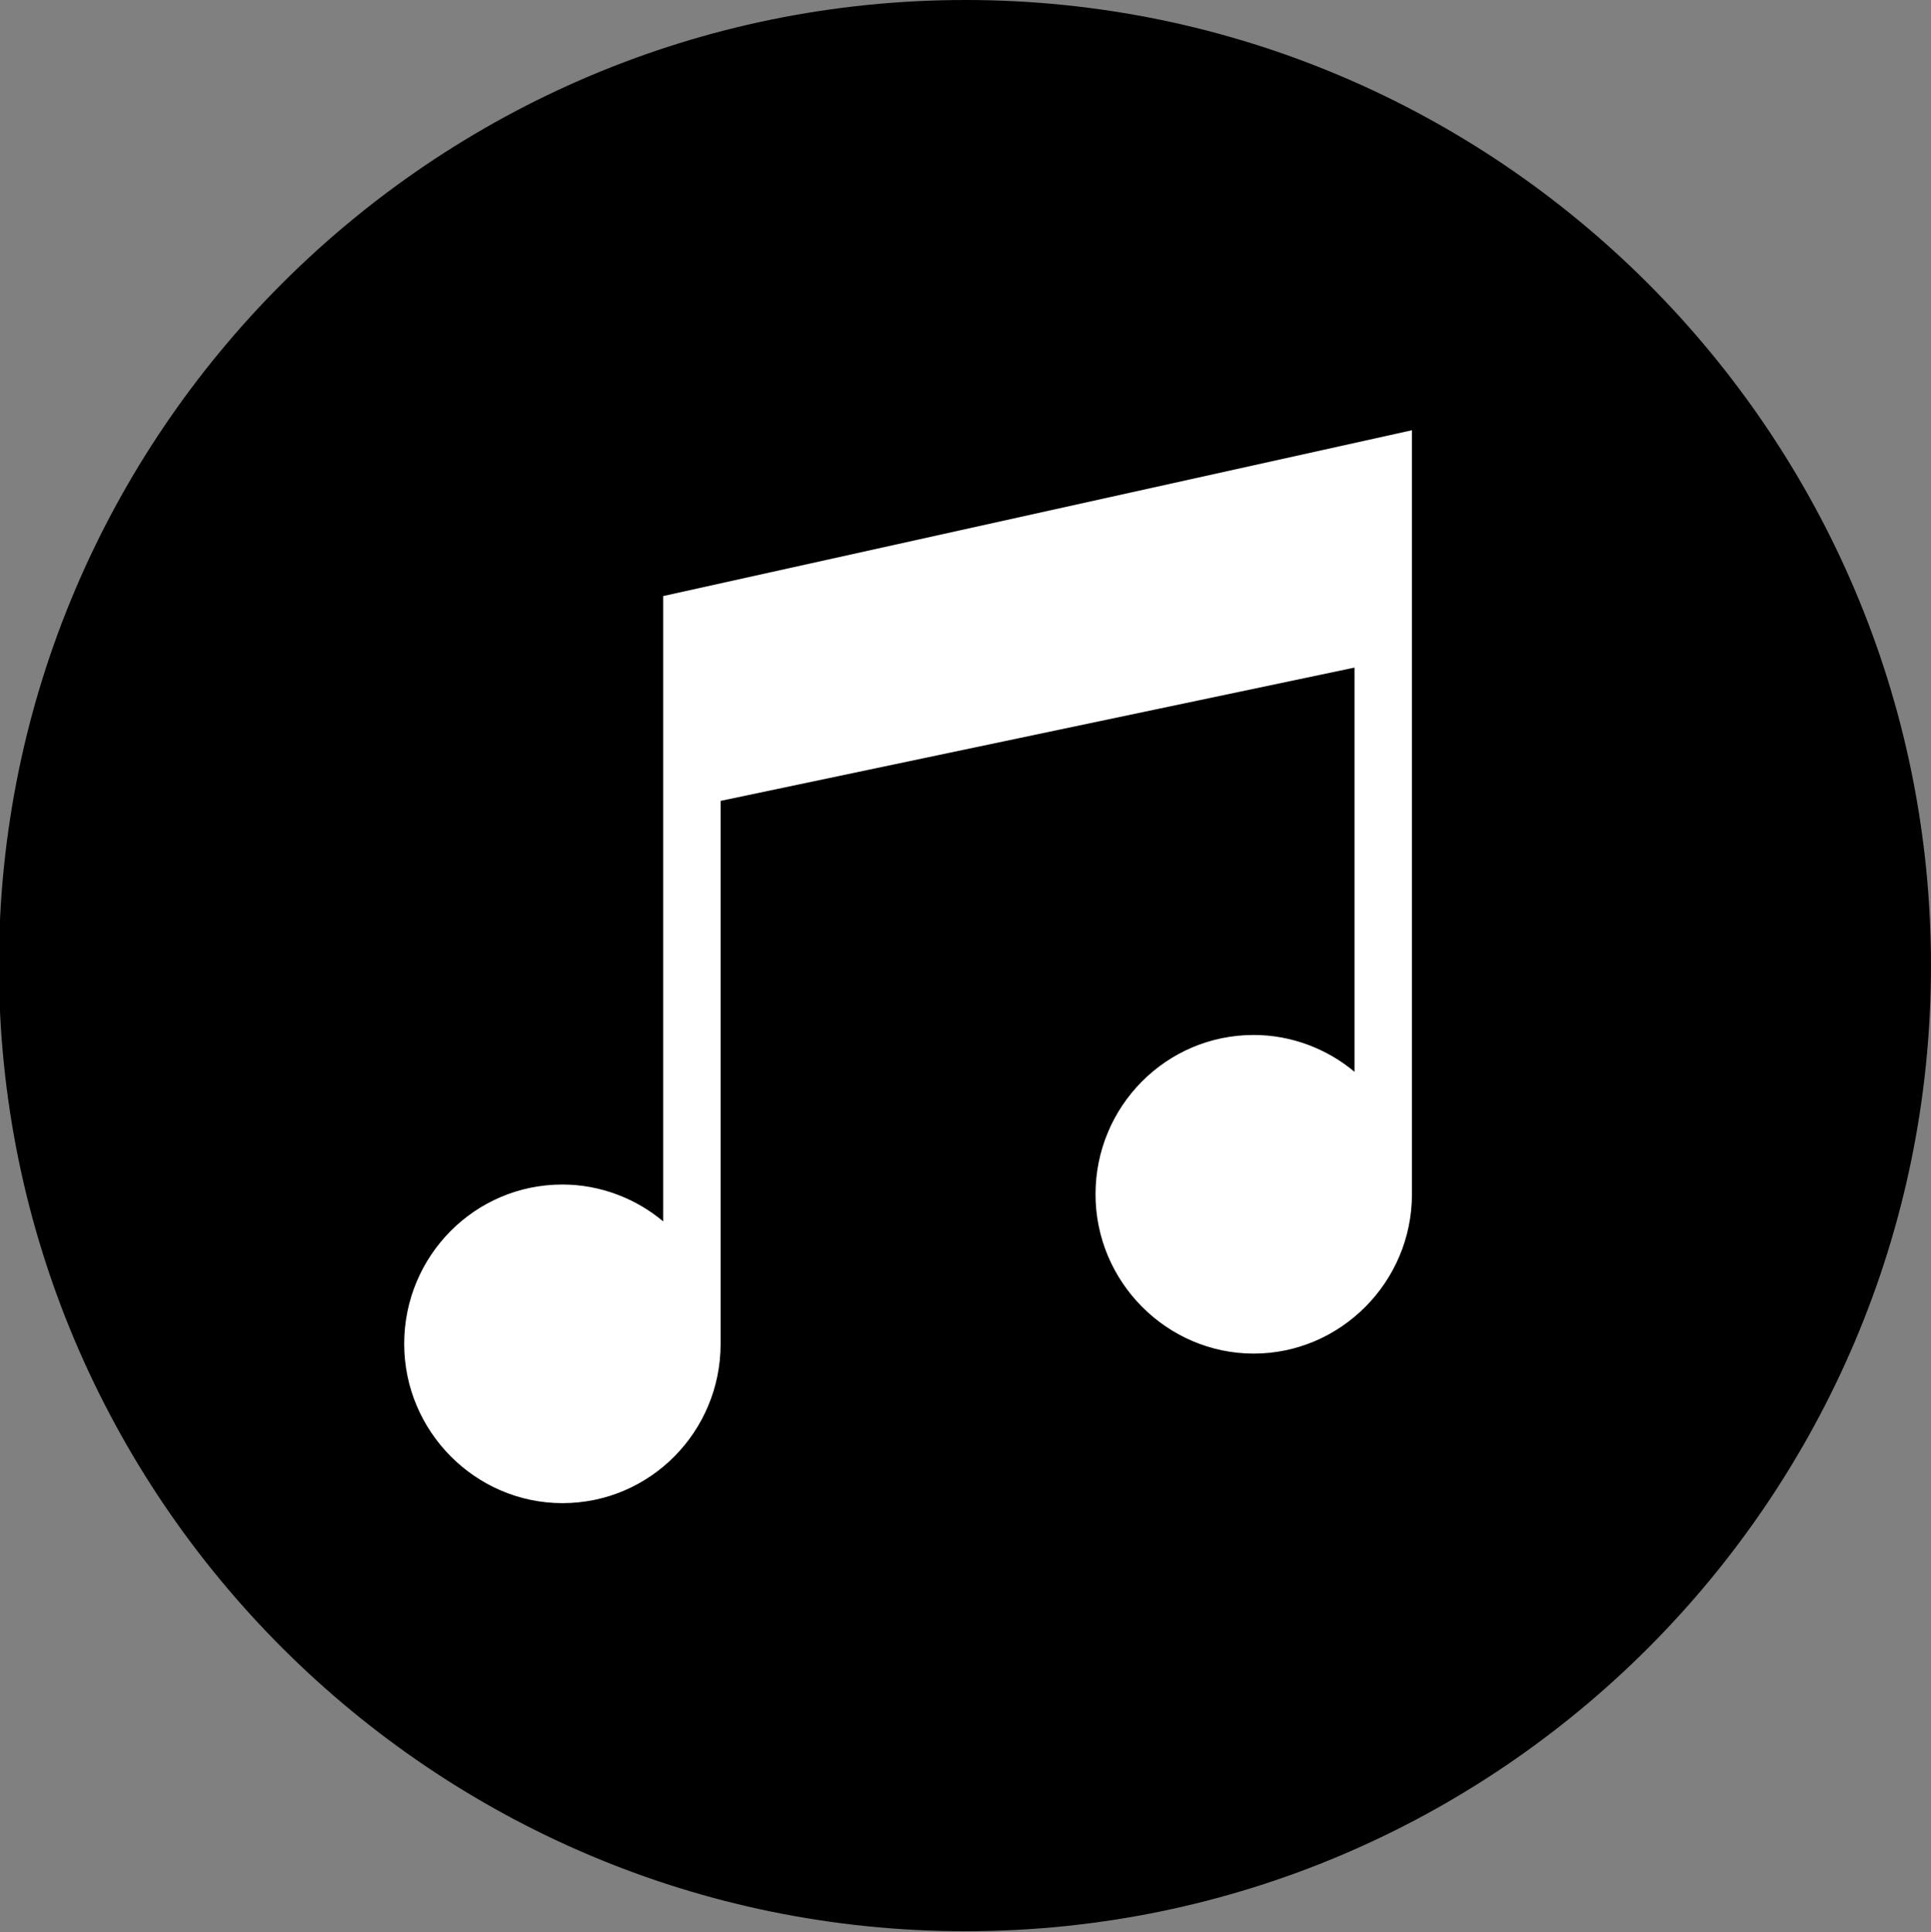 <?xml version="1.0" encoding="UTF-8"?>
<svg id="_图层_1" data-name="图层 1" xmlns="http://www.w3.org/2000/svg" viewBox="0 0 17.82 17.83">
  <rect x="0" y="0" width="17.82" height="17.83" fill="#808080" stroke="none"/>
  <g id="icon-7" transform="rotate(90) translate(0 -17.82)">
    <path d="m0,8.91c0,4.92,4,8.92,8.91,8.92s8.91-4,8.91-8.92S13.82,0,8.91,0C4,0,0,4,0,8.91Z" style="fill: #000; stroke-width: 0px;"/>
    <path d="m5.5,11.7h5.77c-.21.25-.34.58-.34.93,0,.81.66,1.46,1.47,1.46s1.47-.66,1.47-1.46c0-.81-.66-1.46-1.47-1.46h-5.01l-1.23-5.85h3.73c-.21.25-.34.58-.34.93,0,.81.66,1.46,1.47,1.46s1.47-.66,1.47-1.46-.66-1.46-1.47-1.46H3.97l1.53,6.91Z" style="fill: #fff; stroke-width: 0px;"/>
  </g>
</svg>
